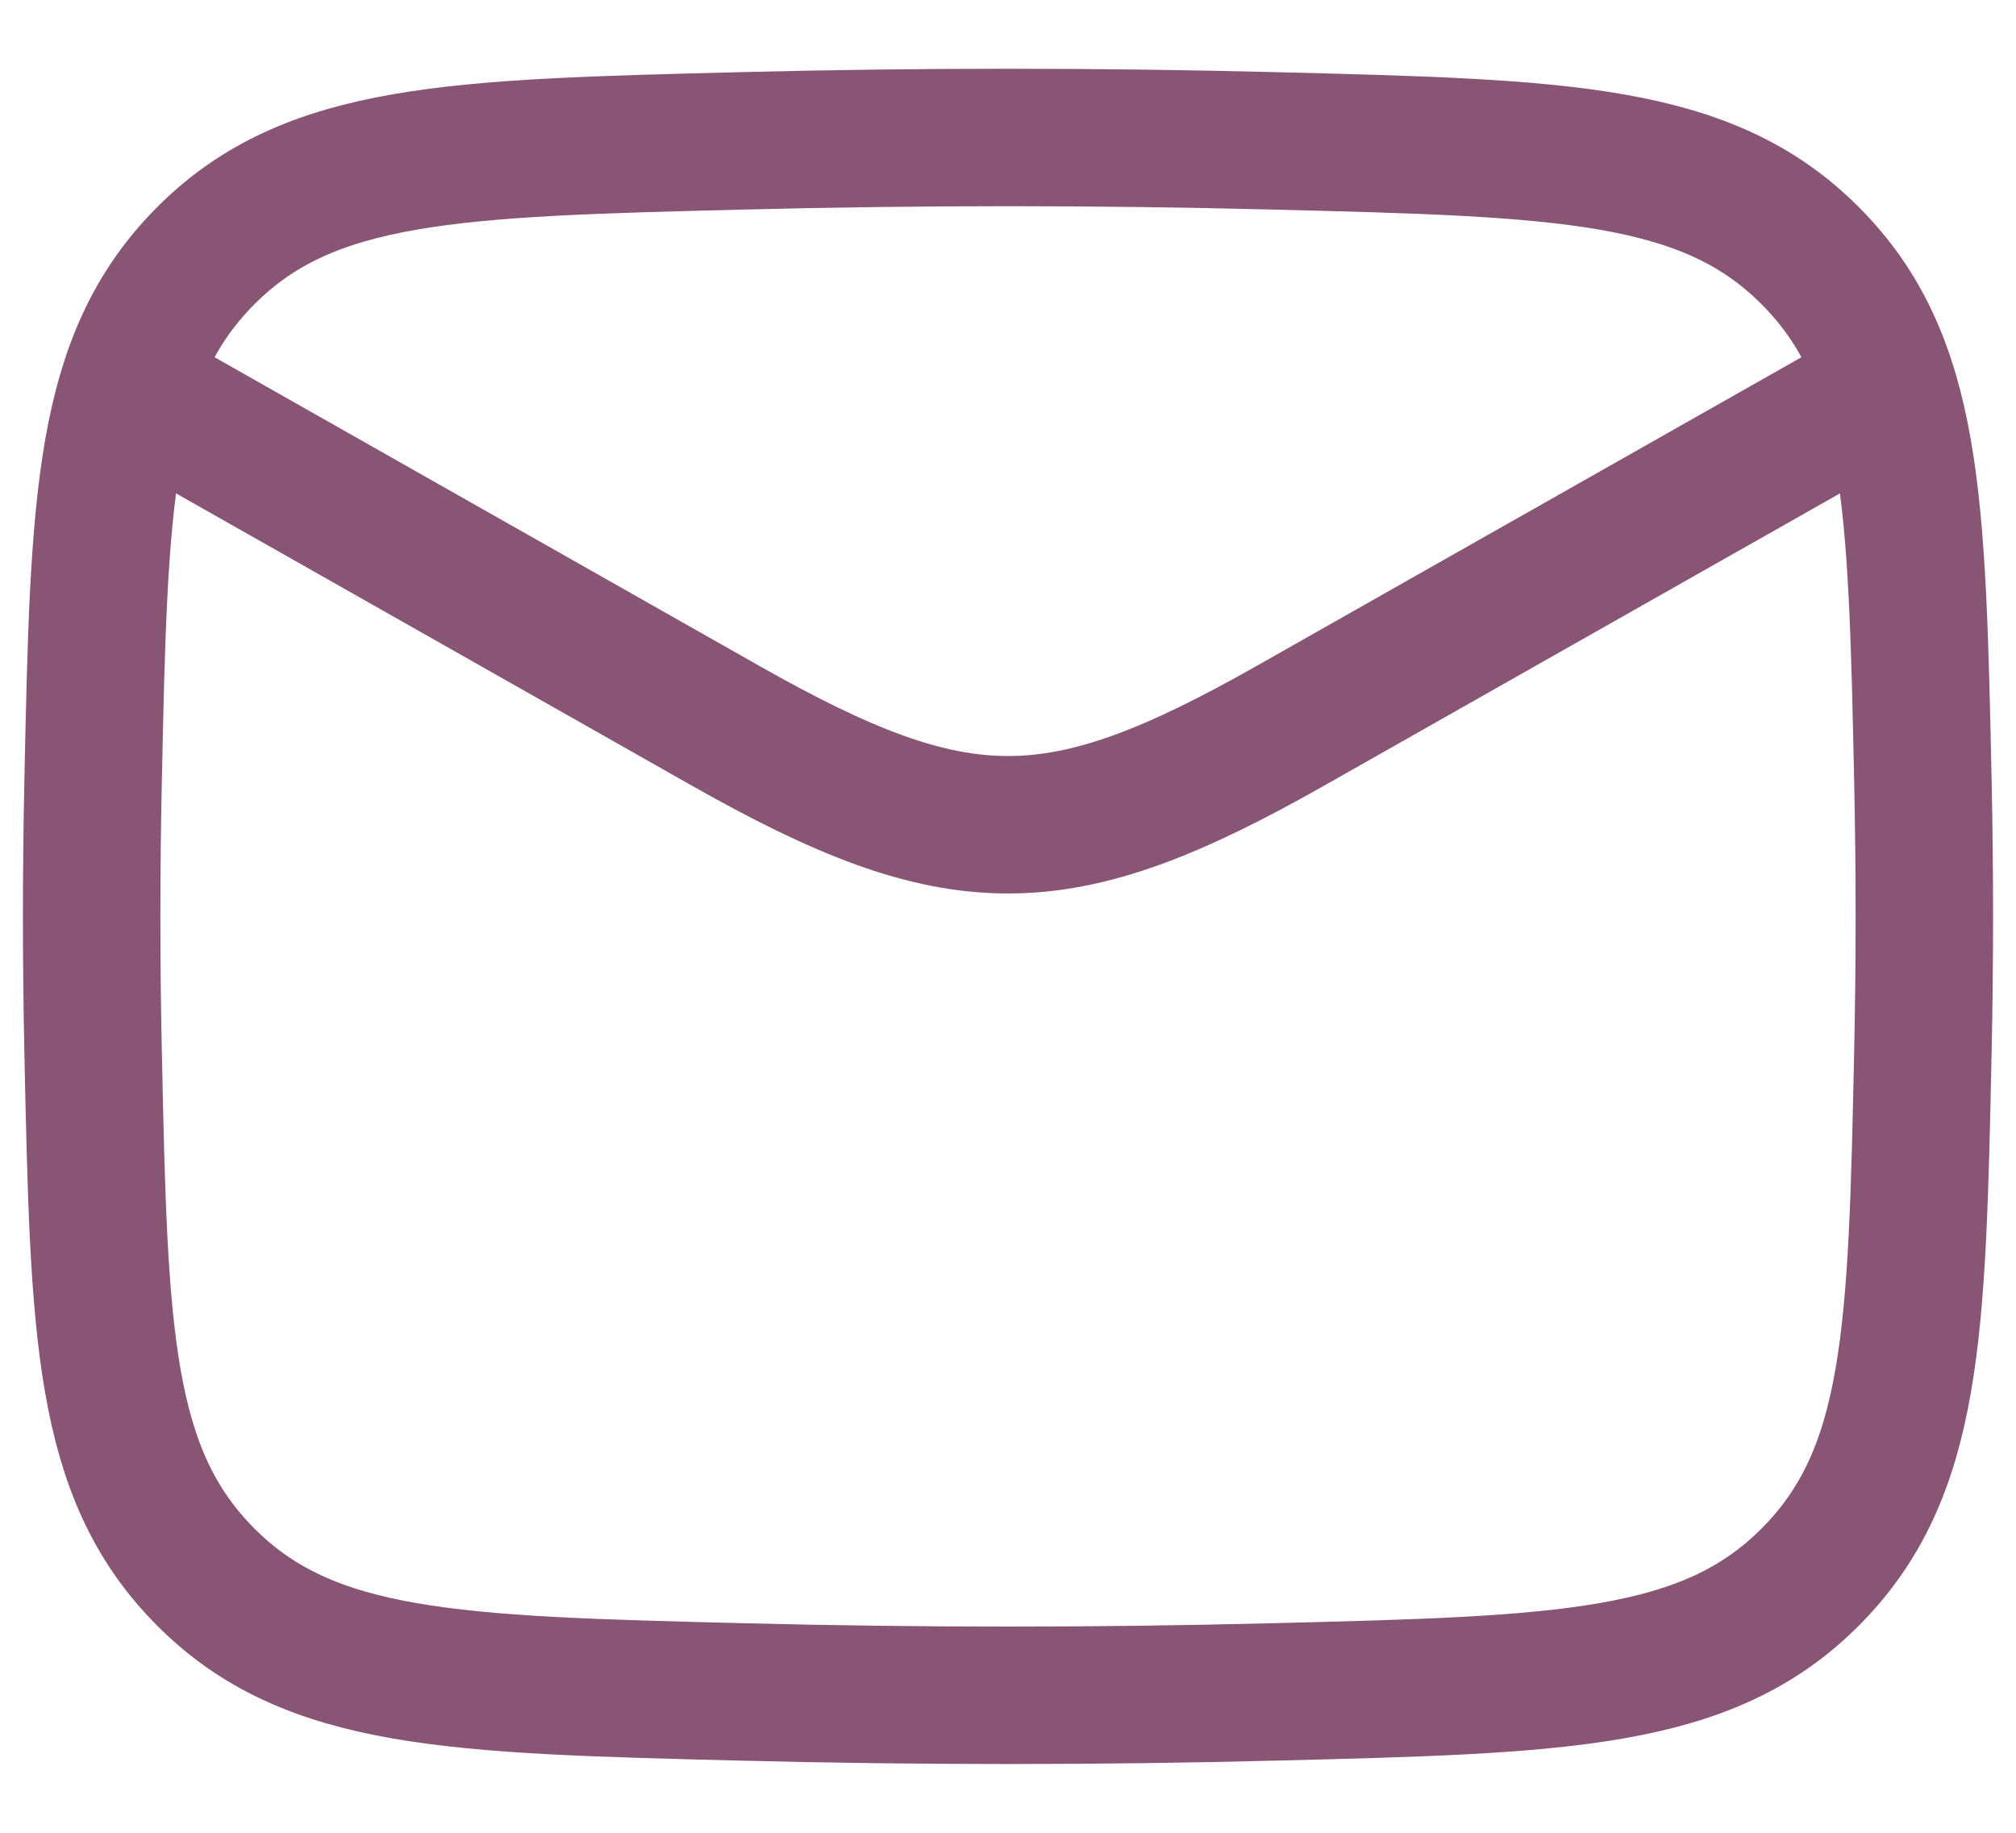<svg width="22" height="20" viewBox="0 0 22 20" fill="none" xmlns="http://www.w3.org/2000/svg">
<path d="M1 4L7.913 7.917C10.462 9.361 11.538 9.361 14.087 7.917L21 4" stroke="#885574" stroke-width="1.5" stroke-linejoin="round"/>
<path d="M1.016 11.476C1.081 14.541 1.114 16.074 2.245 17.209C3.376 18.345 4.95 18.384 8.099 18.463C10.039 18.512 11.961 18.512 13.901 18.463C17.05 18.384 18.624 18.345 19.755 17.209C20.886 16.074 20.919 14.541 20.984 11.476C21.005 10.49 21.005 9.51 20.984 8.524C20.919 5.459 20.886 3.926 19.755 2.791C18.624 1.655 17.05 1.616 13.901 1.537C11.961 1.488 10.039 1.488 8.099 1.537C4.95 1.616 3.376 1.655 2.245 2.791C1.114 3.926 1.081 5.459 1.016 8.524C0.995 9.51 0.995 10.49 1.016 11.476Z" stroke="#885574" stroke-width="1.5" stroke-linejoin="round"/>
</svg>
